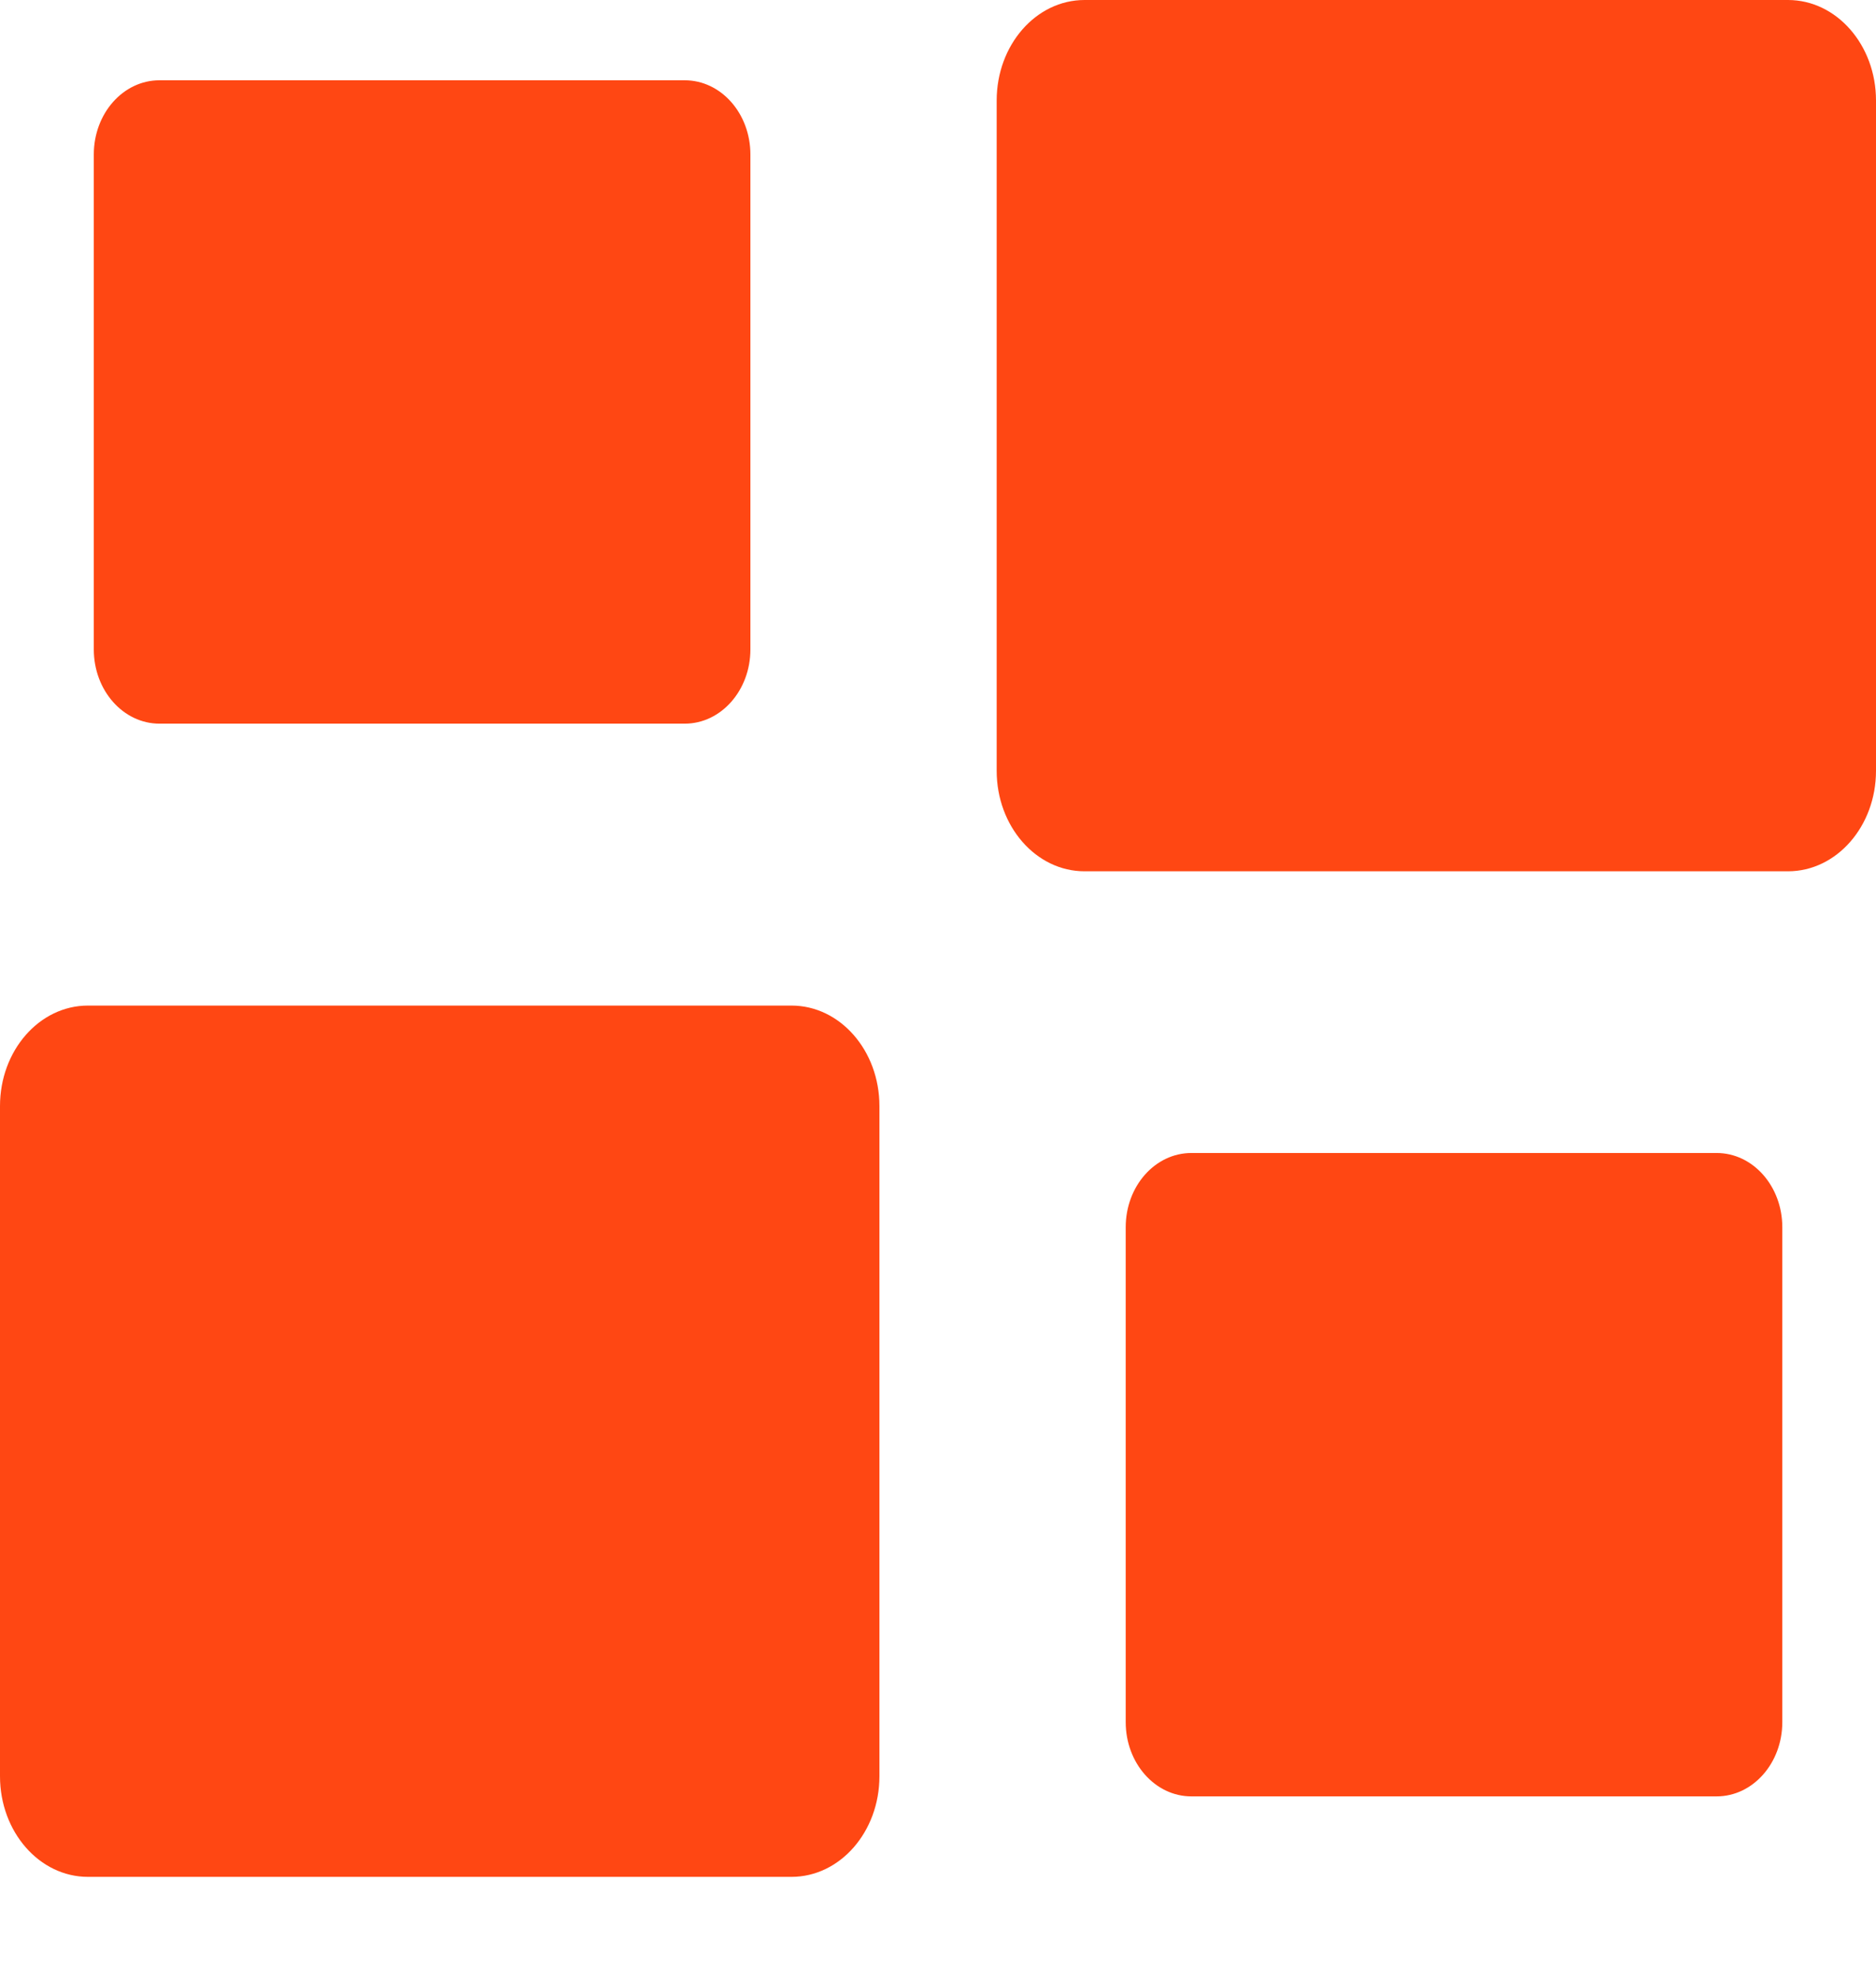 <svg width="18" height="19" viewBox="0 0 18 19" fill="none" xmlns="http://www.w3.org/2000/svg">
<path fill-rule="evenodd" clip-rule="evenodd" d="M10.406 0H17.156C17.622 0 18 0.432 18 0.964V7.393C18 7.925 17.622 8.357 17.156 8.357H10.406C9.94 8.357 9.563 7.925 9.563 7.393V0.964C9.563 0.432 9.94 0 10.406 0ZM6.57 0.77H1.53C1.182 0.77 0.9 1.088 0.9 1.482V6.229C0.9 6.622 1.182 6.941 1.53 6.941H6.57C6.918 6.941 7.2 6.622 7.2 6.229V1.482C7.2 1.088 6.918 0.77 6.57 0.77ZM0 10.609V17.037C0 17.57 0.378 18.002 0.844 18.002H7.594C8.06 18.002 8.438 17.57 8.438 17.037V10.609C8.438 10.076 8.06 9.645 7.594 9.645H0.844C0.378 9.645 0 10.076 0 10.609ZM11.431 17.23H16.471C16.819 17.23 17.101 16.911 17.101 16.518V11.771C17.101 11.377 16.819 11.059 16.471 11.059H11.431C11.083 11.059 10.801 11.377 10.801 11.771V16.518C10.801 16.911 11.083 17.23 11.431 17.23Z" fill="#FF4713"/>
</svg>
